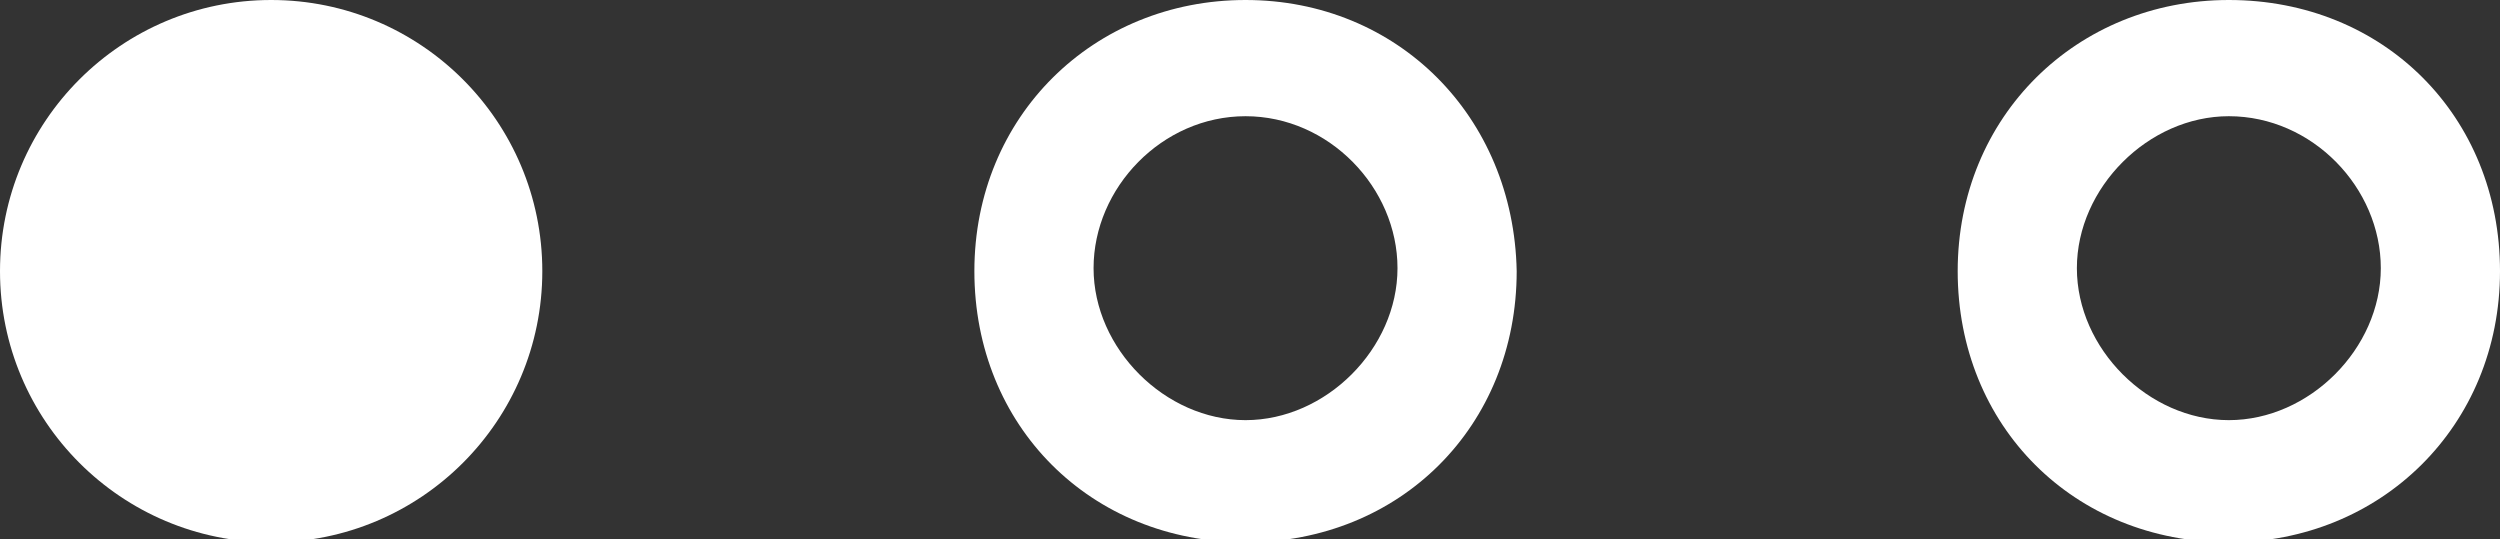 <?xml version="1.0" encoding="utf-8"?>
<!-- Generator: Adobe Illustrator 25.4.2, SVG Export Plug-In . SVG Version: 6.00 Build 0)  -->
<svg version="1.1" baseProfile="tiny" id="Layer_1" xmlns="http://www.w3.org/2000/svg" xmlns:xlink="http://www.w3.org/1999/xlink"
	 x="0px" y="0px" viewBox="0 0 83.9 18.1" overflow="visible" xml:space="preserve">
<rect x="0" y="0" width="83.9" height="18.1" fill="#333333" stroke="none"/>
<g>
	<circle fill="#FFFFFF" cx="9.1" cy="9.1" r="9.1"/>
</g>
<g>
	<path fill="#FFFFFF" d="M41.8,3.9c2.8,0,5.1,2.4,5.1,5.1s-2.4,5.1-5.1,5.1s-5.1-2.4-5.1-5.1S39,3.9,41.8,3.9 M41.8,0
		c-5.1,0-9.1,3.9-9.1,9.1s3.9,9.1,9.1,9.1s9.1-3.9,9.1-9.1C50.8,3.9,46.9,0,41.8,0L41.8,0z"/>
</g>
<g>
	<path fill="#FFFFFF" d="M74.8,3.9c2.8,0,5.1,2.4,5.1,5.1s-2.4,5.1-5.1,5.1s-5.1-2.4-5.1-5.1S72.1,3.9,74.8,3.9 M74.8,0
		c-5.1,0-9.1,3.9-9.1,9.1s3.9,9.1,9.1,9.1c5.1,0,9.1-3.9,9.1-9.1S80,0,74.8,0L74.8,0z"/>
</g>
</svg>
